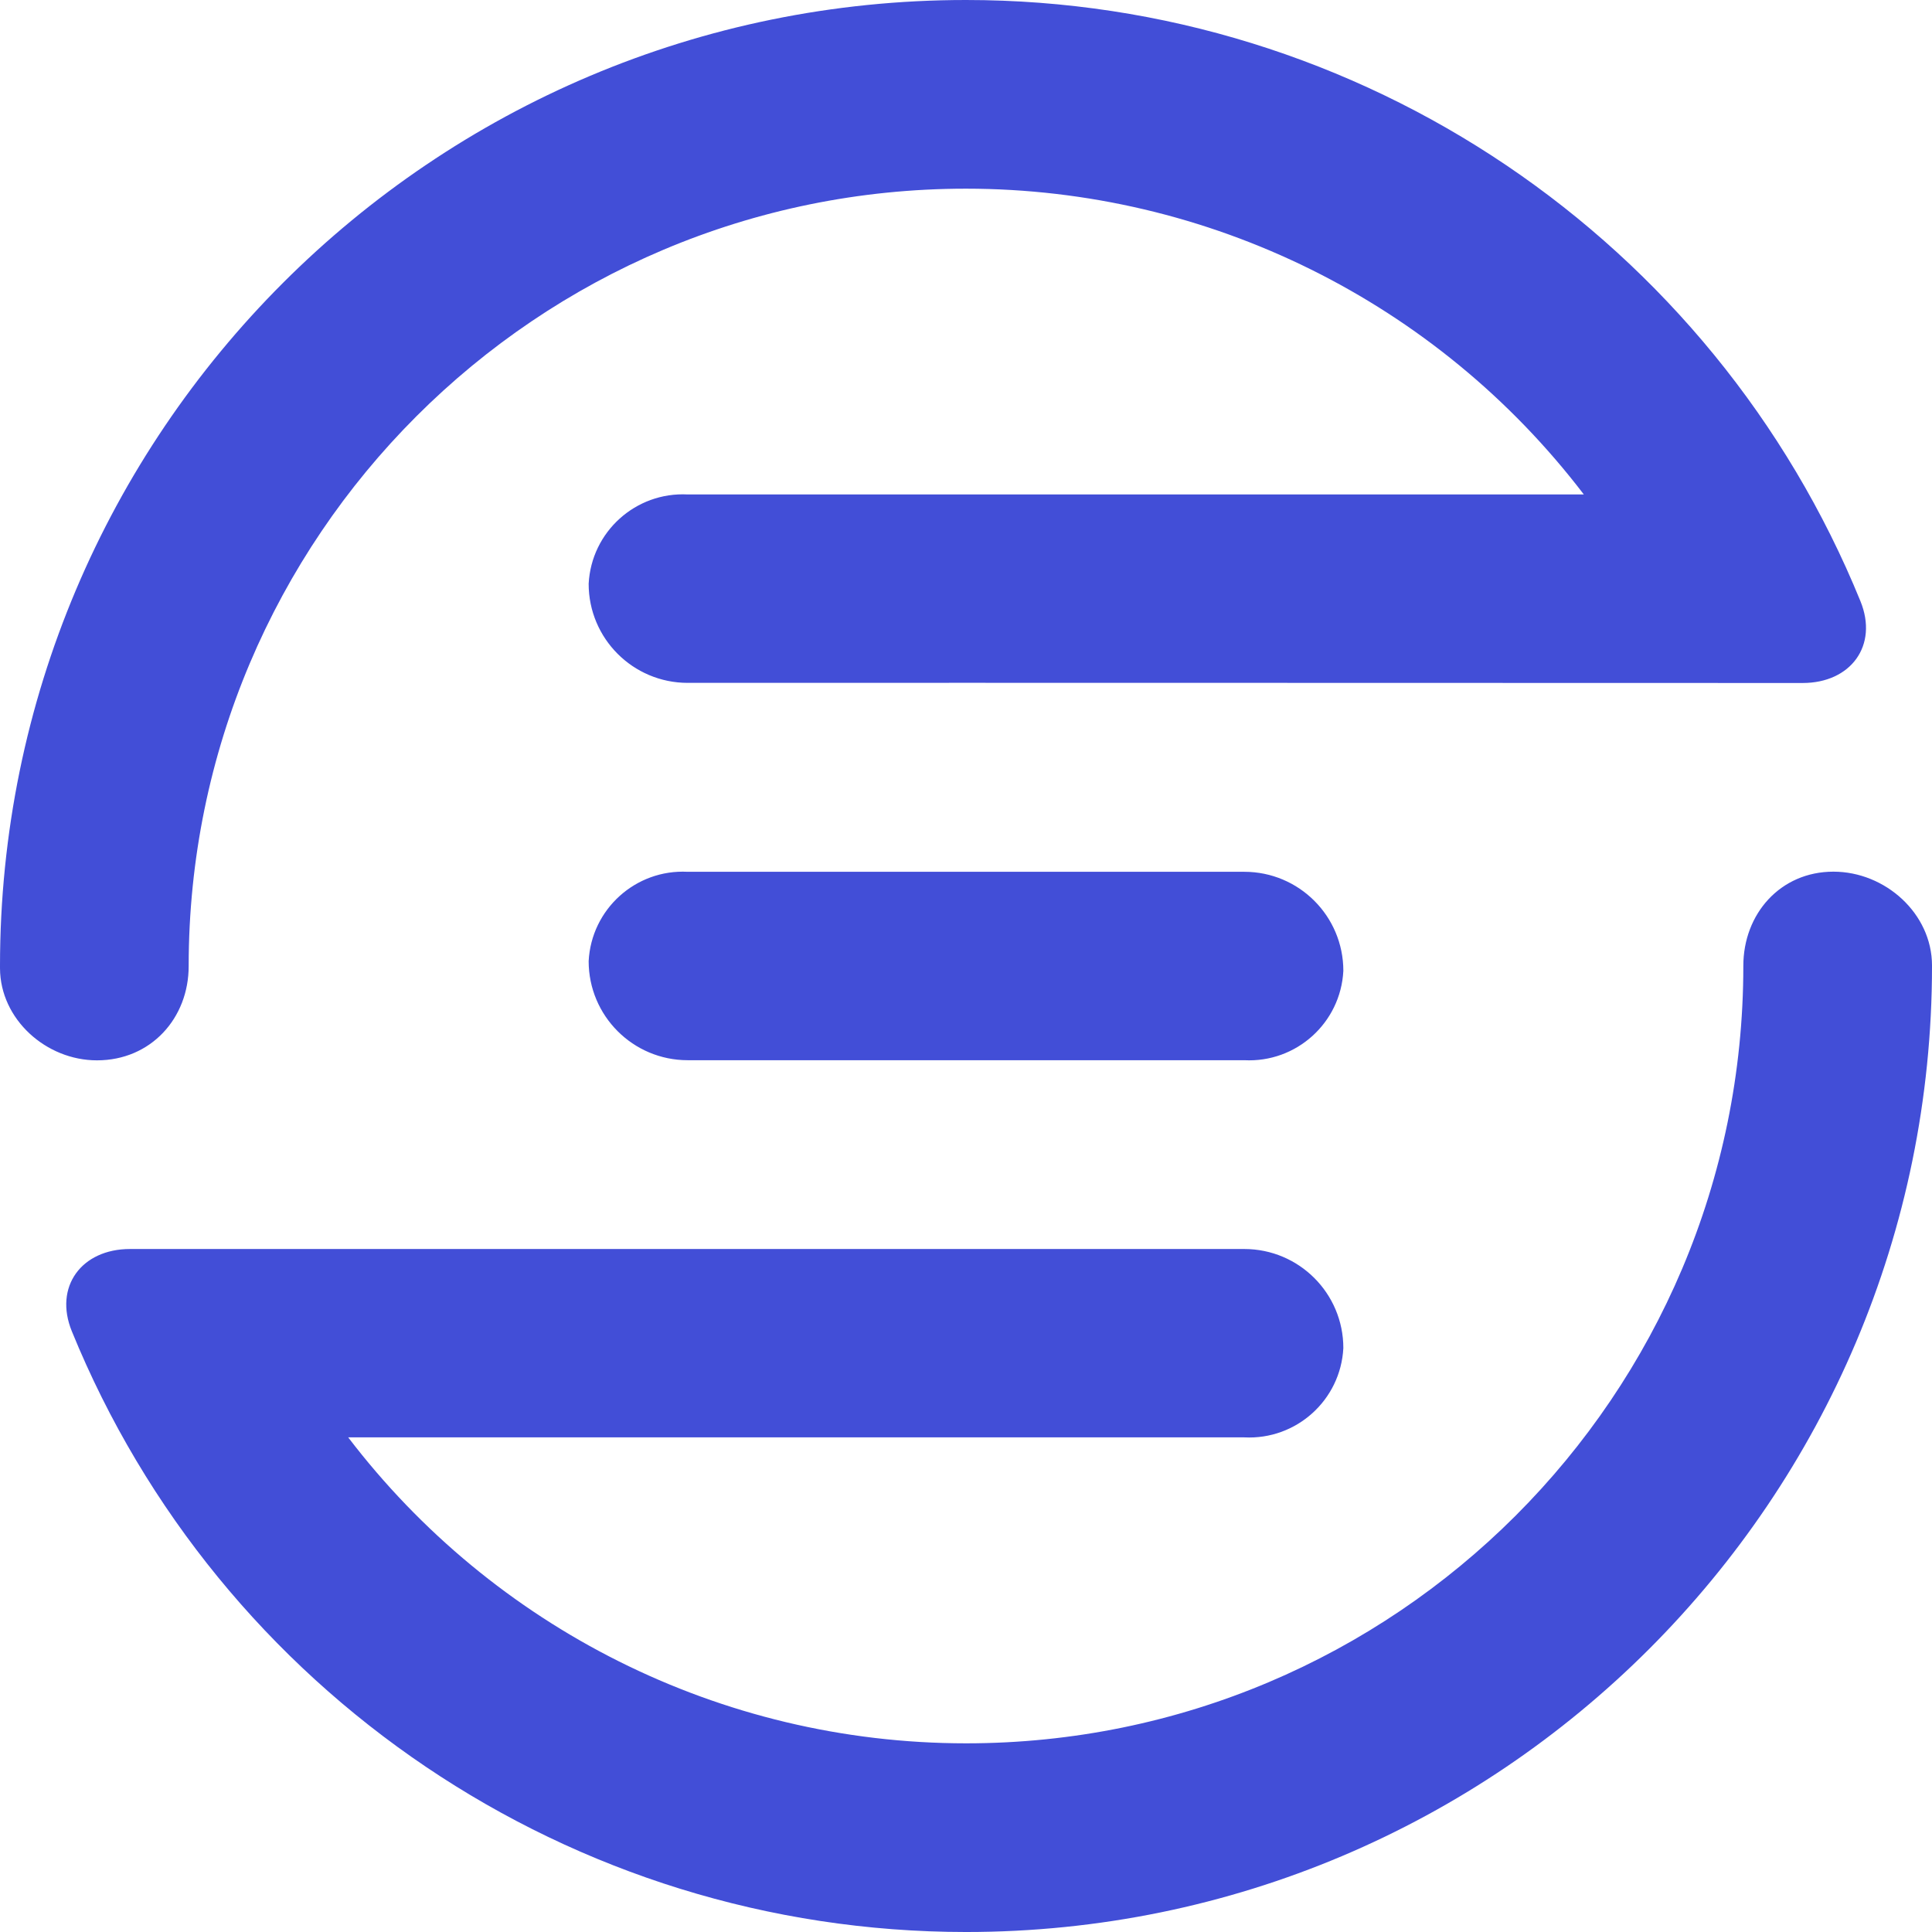 <?xml version="1.0" encoding="UTF-8" standalone="no"?>
<!-- Created with Inkscape (http://www.inkscape.org/) -->

<svg
   width="1024"
   height="1024"
   viewBox="0 0 341.333 341.333"
   version="1.1"
   id="svg5"
   inkscape:version="1.3.2 (091e20e, 2023-11-25, custom)"
   sodipodi:docname="favicon.svg"
   xmlns:inkscape="http://www.inkscape.org/namespaces/inkscape"
   xmlns:sodipodi="http://sodipodi.sourceforge.net/DTD/sodipodi-0.dtd"
   xmlns="http://www.w3.org/2000/svg"
   xmlns:svg="http://www.w3.org/2000/svg">
  <sodipodi:namedview
     id="namedview7"
     pagecolor="#ffffff"
     bordercolor="#111111"
     borderopacity="1"
     inkscape:showpageshadow="0"
     inkscape:pageopacity="0"
     inkscape:pagecheckerboard="1"
     inkscape:deskcolor="#d1d1d1"
     inkscape:document-units="px"
     showgrid="false"
     inkscape:zoom="0.52221046"
     inkscape:cx="-67.022786"
     inkscape:cy="387.77469"
     inkscape:window-width="2560"
     inkscape:window-height="1351"
     inkscape:window-x="-9"
     inkscape:window-y="-9"
     inkscape:window-maximized="1"
     inkscape:current-layer="layer1" />
  <defs
     id="defs2">
    <inkscape:path-effect
       effect="fillet_chamfer"
       id="path-effect3162"
       is_visible="true"
       lpeversion="1"
       nodesatellites_param="F,0,0,1,0,0,0,1 @ F,0,0,1,0,0,0,1 @ F,0,0,1,0,16.277,0,1 @ F,0,0,1,0,17.234,0,1 @ F,0,0,1,0,0,0,1 @ F,0,0,1,0,0,0,1 @ F,0,0,1,0,0,0,1 @ F,0,0,1,0,0,0,1 @ F,0,0,1,0,0,0,1 @ F,0,0,1,0,0,0,1 @ F,0,0,1,0,15.346,0,1 | F,0,0,1,0,17.873,0,1 @ F,0,0,1,0,0,0,1 @ F,0,0,1,0,0,0,1 @ F,0,0,1,0,0,0,1 @ F,0,0,1,0,0,0,1 @ F,0,0,1,0,0,0,1 @ F,0,0,1,0,0,0,1 @ F,0,0,1,0,15.442,0,1 @ F,0,0,1,0,0,0,1 @ F,0,0,1,0,0,0,1 @ F,0,0,1,0,16.596,0,1 | F,0,0,1,0,0,0,1 @ F,0,0,1,0,0,0,1 @ F,0,0,1,0,0,0,1 @ F,0,0,1,0,0,0,1 @ F,0,0,1,0,0,0,1 @ F,0,0,1,0,0,0,1"
       unit="px"
       method="auto"
       mode="F"
       radius="0"
       chamfer_steps="1"
       flexible="false"
       use_knot_distance="true"
       apply_no_radius="true"
       apply_with_radius="true"
       only_selected="false"
       hide_knots="false" />
    <inkscape:path-effect
       effect="fillet_chamfer"
       id="path-effect1121"
       is_visible="true"
       lpeversion="1"
       nodesatellites_param="F,0,0,1,0,0,0,1 @ F,0,0,1,0,0,0,1 @ F,0,0,1,0,16.249,0,1 @ F,0,0,1,0,20.434,0,1 @ F,0,0,1,0,0,0,1 @ F,0,0,1,0,0,0,1 @ F,0,0,1,0,0,0,1 @ F,0,0,1,0,0,0,1 @ F,0,0,1,0,0,0,1 @ F,0,0,1,0,0,0,1 @ F,0,0,1,0,0,0,1 @ F,0,0,1,0,0,0,1 @ F,0,0,1,0,10.833,0,1 | F,0,0,1,0,18.957,0,1 @ F,0,0,1,0,0,0,1 @ F,0,0,1,0,0,0,1 @ F,0,0,1,0,0,0,1 @ F,0,0,1,0,0,0,1 @ F,0,0,1,0,0,0,1 @ F,0,0,1,0,0,0,1 @ F,0,0,1,0,0,0,1 @ F,0,0,1,0,0,0,1 @ F,0,0,1,0,9.475,0,1 @ F,0,0,1,0,0,0,1 @ F,0,0,1,0,0,0,1 @ F,0,0,1,0,17.151,0,1"
       unit="px"
       method="auto"
       mode="F"
       radius="0"
       chamfer_steps="1"
       flexible="false"
       use_knot_distance="true"
       apply_no_radius="true"
       apply_with_radius="true"
       only_selected="false"
       hide_knots="false" />
    <inkscape:path-effect
       effect="fillet_chamfer"
       id="path-effect1117"
       is_visible="true"
       lpeversion="1"
       nodesatellites_param="F,0,0,1,0,0,0,1 @ F,0,0,1,0,0,0,1 @ F,0,0,1,0,0,0,1 @ F,0,0,1,0,0,0,1 @ F,0,0,1,0,0,0,1 @ F,0,0,1,0,0,0,1 @ F,0,0,1,0,0,0,1 @ F,0,0,1,0,0,0,1 @ F,0,0,1,0,0,0,1 @ F,0,0,1,0,0,0,1 @ F,0,0,1,0,0,0,1 @ F,0,0,1,0,0,0,1 @ F,0,0,1,0,0,0,1 | F,0,0,1,0,0,0,1 @ F,0,0,1,0,0,0,1 @ F,0,0,1,0,0,0,1 @ F,0,0,1,0,0,0,1 @ F,0,0,1,0,0,0,1 @ F,0,0,1,0,0,0,1 @ F,0,0,1,0,0,0,1 @ F,0,0,1,0,0,0,1"
       unit="px"
       method="auto"
       mode="F"
       radius="0"
       chamfer_steps="1"
       flexible="false"
       use_knot_distance="true"
       apply_no_radius="true"
       apply_with_radius="true"
       only_selected="false"
       hide_knots="false" />
    <inkscape:path-effect
       effect="fillet_chamfer"
       id="path-effect928"
       is_visible="true"
       lpeversion="1"
       nodesatellites_param="F,0,0,1,0,17.5,0,1 @ F,0,0,1,0,17.5,0,1 @ F,0,0,1,0,17.5,0,1 @ F,0,0,1,0,17.5,0,1"
       unit="px"
       method="auto"
       mode="F"
       radius="17.5"
       chamfer_steps="1"
       flexible="false"
       use_knot_distance="true"
       apply_no_radius="true"
       apply_with_radius="true"
       only_selected="false"
       hide_knots="false" />
    <inkscape:path-effect
       effect="fillet_chamfer"
       id="path-effect928-2"
       is_visible="true"
       lpeversion="1"
       nodesatellites_param="F,0,0,1,0,17.5,0,1 @ F,0,0,1,0,0,0,1 @ F,0,0,1,0,0.451,0,1 @ F,0,0,1,0,17.5,0,1"
       unit="px"
       method="auto"
       mode="F"
       radius="17.5"
       chamfer_steps="1"
       flexible="false"
       use_knot_distance="true"
       apply_no_radius="true"
       apply_with_radius="true"
       only_selected="false"
       hide_knots="false" />
    <inkscape:path-effect
       effect="fillet_chamfer"
       id="path-effect928-2-0"
       is_visible="true"
       lpeversion="1"
       nodesatellites_param="F,0,0,1,0,0,0,1 @ F,0,0,1,0,17.5,0,1 @ F,0,0,1,0,17.5,0,1 @ F,0,0,1,0,5.6843419e-14,0,1"
       unit="px"
       method="auto"
       mode="F"
       radius="17.5"
       chamfer_steps="1"
       flexible="false"
       use_knot_distance="true"
       apply_no_radius="true"
       apply_with_radius="true"
       only_selected="false"
       hide_knots="false" />
  </defs>
  <g
     inkscape:label="Layer 1"
     inkscape:groupmode="layer"
     id="layer1">
    <path
       id="path288"
       style="fill:#424ed7;fill-opacity:1;stroke-width:5"
       d="M 170.667,0 C 76.41,5.5228358e-6 5.5228359e-6,76.41 0,170.667 c 2.599166e-4,0.139 6.9036019e-4,0.279 0.001,0.418 0.039,8.986 8.133,16.249 17.123,16.249 h 0.012 c 9.518,0 16.209,-7.444 16.197,-16.667 2e-6,-75.847 61.486,-137.333 137.333,-137.333 42.816,0.008 83.179,19.984 109.152,54.022 H 121.5 c -9.192,-0.472 -17.027,6.597 -17.5,15.789 0,9.665 7.835,17.5 17.5,17.5 64.382,-0.028 133.853,0.018 196.99,0.022 8.475,5.2e-4 13.397,-6.606 10.201,-14.452 C 302.723,42.466 240.506,0.004 170.667,0 Z M 308,170.667 C 308,246.514 246.514,308 170.667,308 127.141,307.989 87.061,287.428 61.519,253.946 h 158.314 c 9.19,0.475 17.025,-6.589 17.5,-15.779 0,-9.665 -7.835,-17.5 -17.5,-17.5 H 22.955 c -8.529,0 -13.482,6.648 -10.261,14.542 25.987,63.694 88.171,106.115 157.973,106.125 94.256,0 170.667,-76.41 170.667,-170.667 -10e-6,-0.033 -3e-5,-0.065 -6e-5,-0.098 C 341.325,161.407 333.081,154 323.915,154 314.555,154 307.99,161.444 308,170.667 Z M 121.5,154.022 c -9.192,-0.472 -17.027,6.597 -17.5,15.789 0,9.665 7.835,17.5 17.5,17.5 h 98.333 c 9.192,0.472 17.027,-6.597 17.5,-15.789 0,-9.665 -7.835,-17.5 -17.5,-17.5 z"
       inkscape:path-effect="#path-effect3162"
       inkscape:original-d="M 170.66666,0 C 76.410267,5.5228358e-6 5.5228359e-6,76.410267 0,170.66666 c 0.01038608,5.56604 0.29306011,11.12827 0.8470052,16.66667 H 34.370442 c -0.683455,-5.52936 -1.0298,-11.09522 -1.037109,-16.66667 2e-6,-75.846939 61.486388,-137.333325 137.333327,-137.333327 42.81592,0.0078 83.17871,19.984313 109.15235,54.022135 H 121.5 c -9.19246,-0.472337 -17.02742,6.596616 -17.5,15.789062 0,9.66496 7.83504,17.5 17.5,17.5 69.64303,-0.0301 145.24103,0.0262 212.33528,0.0221 C 311.86406,48.96379 245.66018,0.00419253 170.66666,0 Z m 136.30013,154 c 0.68215,5.52943 1.02719,11.09531 1.03321,16.66666 C 308.00001,246.51363 246.51363,308.00001 170.66666,308 127.14106,307.9889 87.061386,287.42846 61.51888,253.94596 h 158.31445 c 9.18982,0.47517 17.02485,-6.58947 17.5,-15.7793 0,-9.66497 -7.83503,-17.5 -17.5,-17.5 H 7.5123697 C 29.481573,292.36455 95.678451,341.32284 170.66666,341.33333 c 94.25642,0 170.66667,-76.41025 170.66667,-170.66667 -0.002,-5.56562 -0.27658,-11.12786 -0.82227,-16.66666 z M 121.5,154.02213 a 16.666727,16.666727 0 0 0 -17.5,15.78907 17.5,17.5 0 0 0 17.5,17.5 h 98.33333 a 16.666727,16.666727 0 0 0 17.5,-15.78907 17.5,17.5 0 0 0 -17.5,-17.5 z" />
  </g>
</svg>
